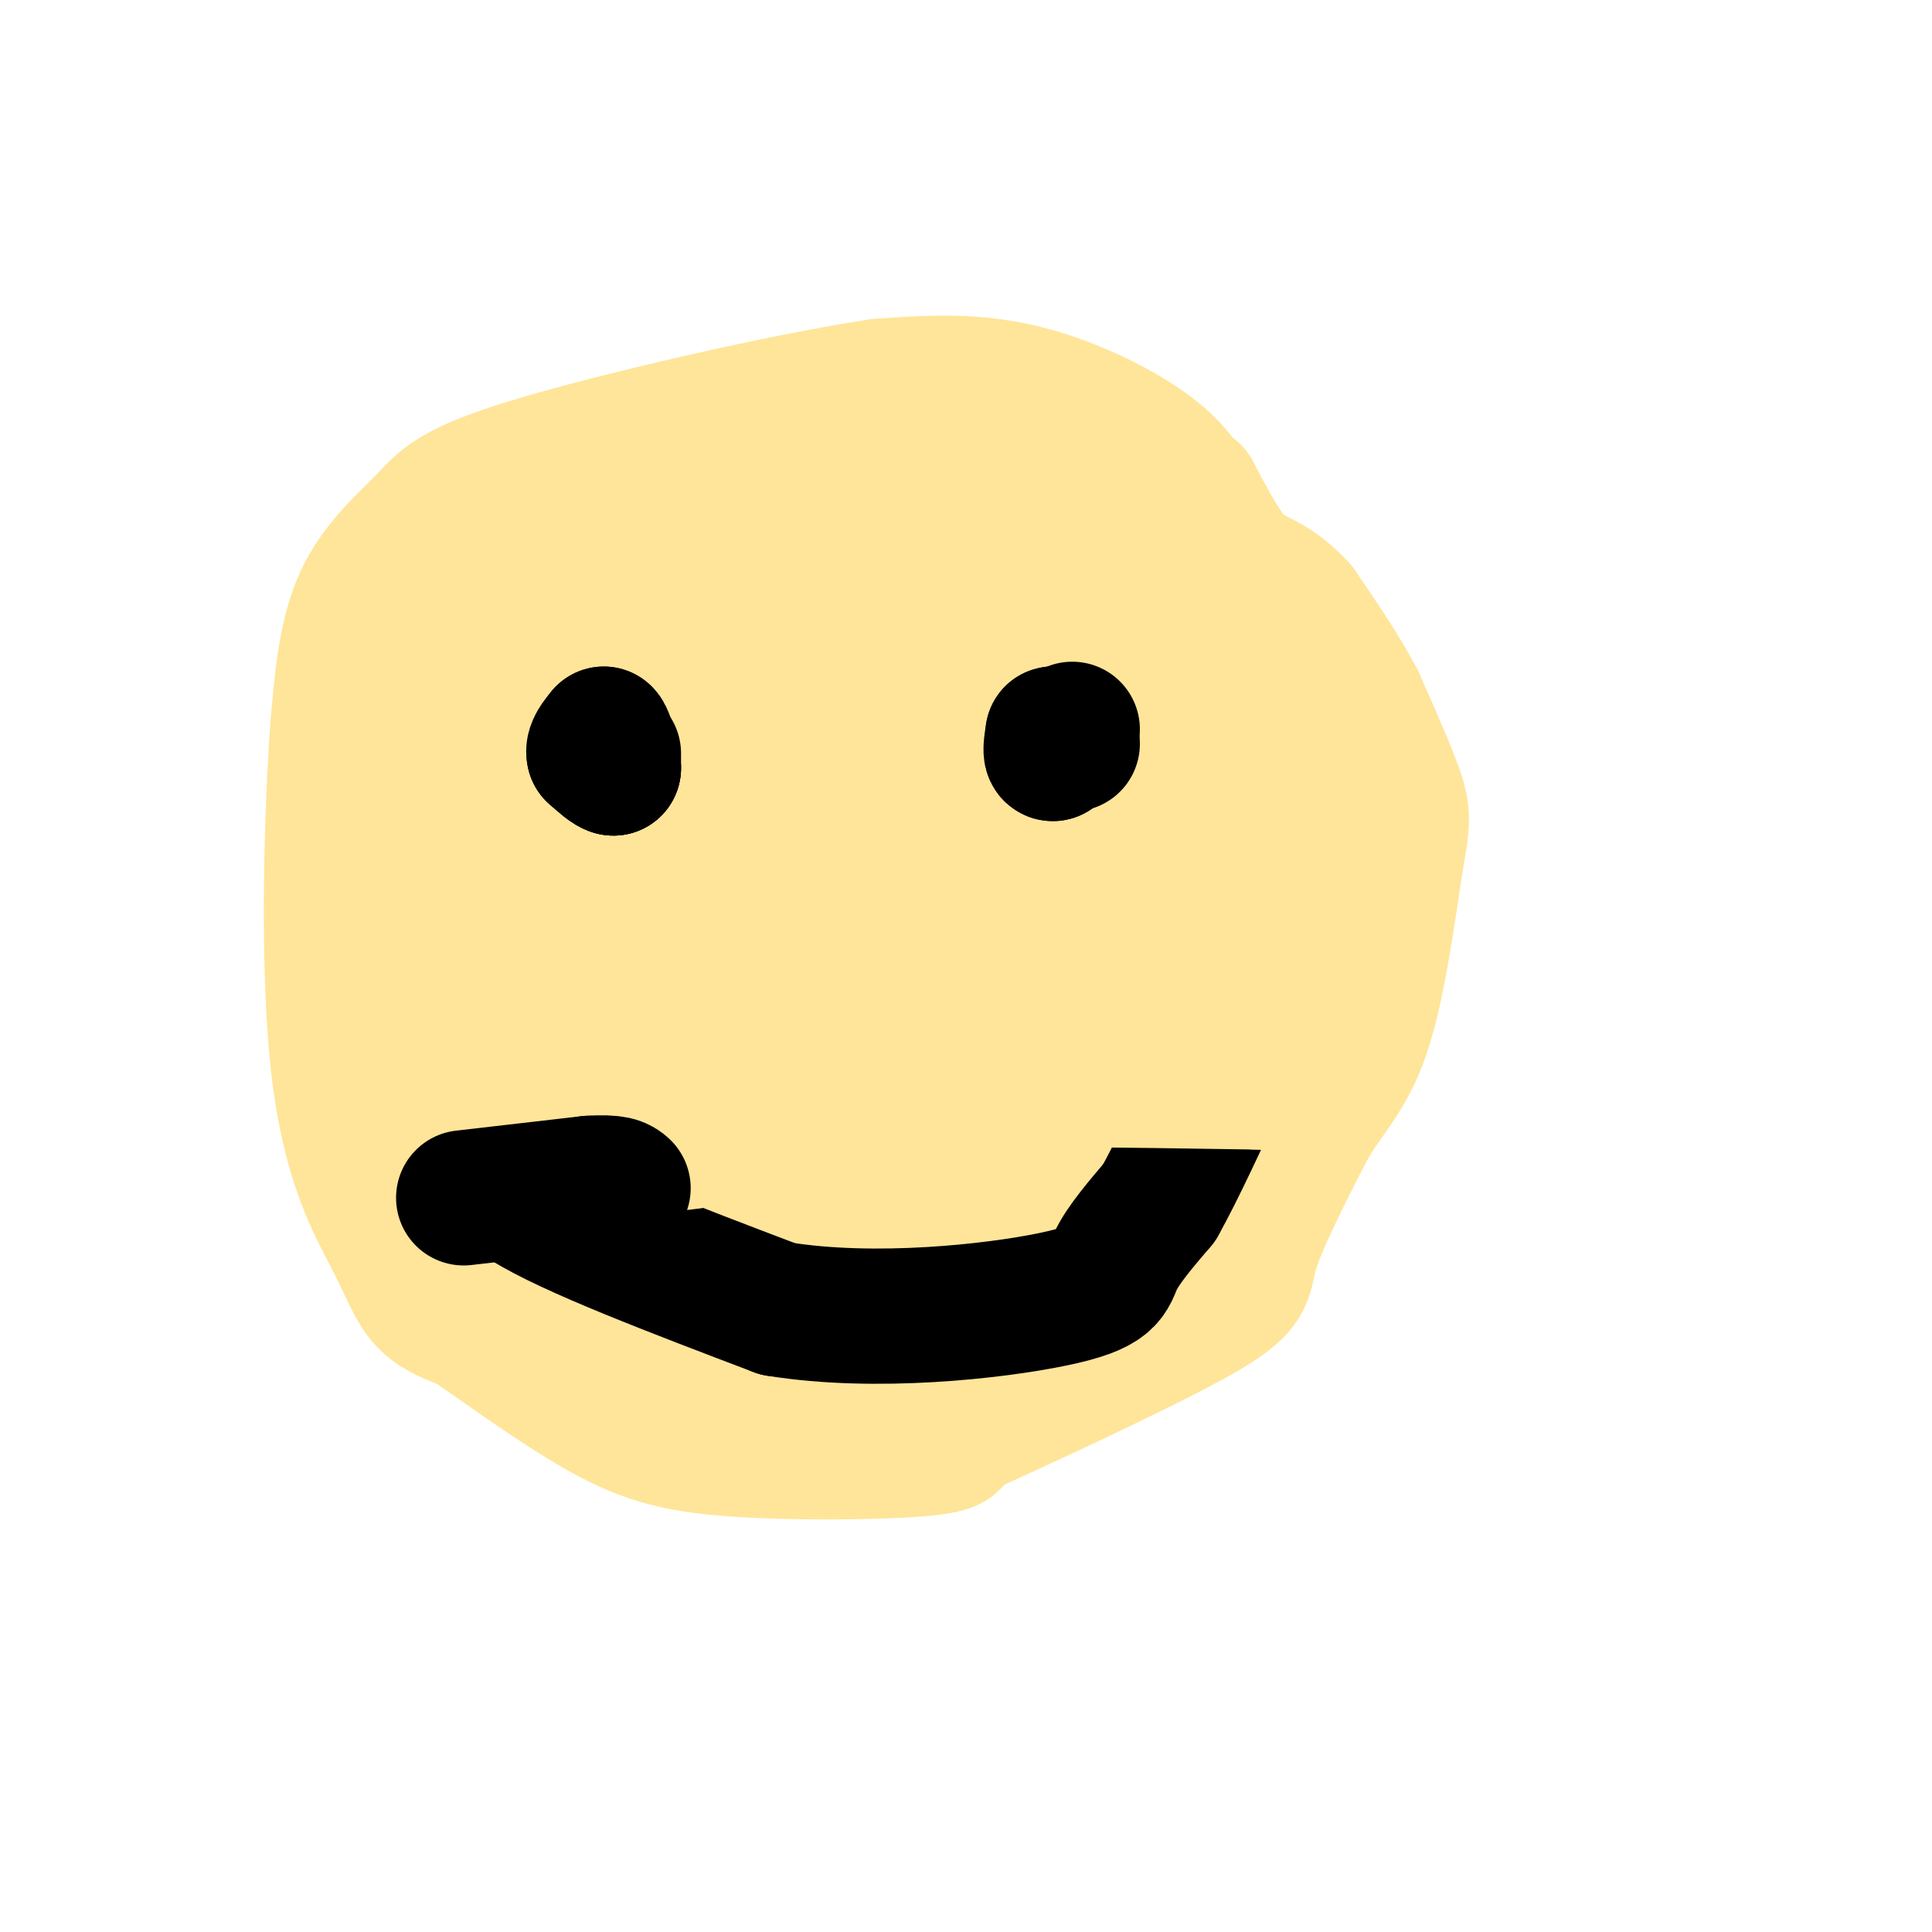 <svg viewBox='0 0 400 400' version='1.1' xmlns='http://www.w3.org/2000/svg' xmlns:xlink='http://www.w3.org/1999/xlink'><g fill='none' stroke='#ffe599' stroke-width='28' stroke-linecap='round' stroke-linejoin='round'><path d='M249,109c-1.756,-4.911 -3.511,-9.822 -10,-15c-6.489,-5.178 -17.711,-10.622 -28,-13c-10.289,-2.378 -19.644,-1.689 -29,-1'/><path d='M182,80c-19.364,2.914 -53.273,10.699 -71,16c-17.727,5.301 -19.273,8.120 -23,12c-3.727,3.880 -9.636,8.823 -13,16c-3.364,7.177 -4.182,16.589 -5,26'/><path d='M70,150c-1.357,17.885 -2.250,49.598 0,70c2.250,20.402 7.644,29.493 11,36c3.356,6.507 4.673,10.431 7,13c2.327,2.569 5.663,3.785 9,5'/><path d='M97,274c6.394,4.375 17.879,12.812 27,18c9.121,5.188 15.879,7.128 28,8c12.121,0.872 29.606,0.678 38,0c8.394,-0.678 7.697,-1.839 7,-3'/><path d='M197,297c11.821,-5.369 37.875,-17.292 50,-24c12.125,-6.708 10.321,-8.202 12,-14c1.679,-5.798 6.839,-15.899 12,-26'/><path d='M271,233c4.000,-6.667 8.000,-10.333 11,-19c3.000,-8.667 5.000,-22.333 7,-36'/><path d='M289,178c1.444,-7.867 1.556,-9.533 0,-14c-1.556,-4.467 -4.778,-11.733 -8,-19'/><path d='M281,145c-3.333,-6.333 -7.667,-12.667 -12,-19'/><path d='M269,126c-4.000,-4.500 -8.000,-6.250 -12,-8'/><path d='M257,118c-3.667,-4.000 -6.833,-10.000 -10,-16'/><path d='M247,102c-4.222,-3.556 -9.778,-4.444 -20,-5c-10.222,-0.556 -25.111,-0.778 -40,-1'/><path d='M187,96c-9.067,-1.089 -11.733,-3.311 -23,0c-11.267,3.311 -31.133,12.156 -51,21'/><path d='M113,117c-10.733,5.756 -12.067,9.644 -14,16c-1.933,6.356 -4.467,15.178 -7,24'/><path d='M92,157c-2.167,11.000 -4.083,26.500 -6,42'/><path d='M86,199c-1.156,16.578 -1.044,37.022 0,47c1.044,9.978 3.022,9.489 5,9'/><path d='M91,255c5.978,6.556 18.422,18.444 30,24c11.578,5.556 22.289,4.778 33,4'/><path d='M154,283c6.531,1.831 6.359,4.408 15,0c8.641,-4.408 26.096,-15.802 40,-22c13.904,-6.198 24.258,-7.199 30,-9c5.742,-1.801 6.871,-4.400 8,-7'/><path d='M247,245c5.631,-10.845 15.708,-34.458 21,-50c5.292,-15.542 5.798,-23.012 5,-29c-0.798,-5.988 -2.899,-10.494 -5,-15'/><path d='M268,151c-4.778,-8.467 -14.222,-22.133 -21,-28c-6.778,-5.867 -10.889,-3.933 -15,-2'/><path d='M232,121c-11.311,-1.111 -32.089,-2.889 -45,-3c-12.911,-0.111 -17.956,1.444 -23,3'/><path d='M164,121c-10.067,3.089 -23.733,9.311 -31,15c-7.267,5.689 -8.133,10.844 -9,16'/><path d='M124,152c-2.881,1.690 -5.583,-2.083 -7,20c-1.417,22.083 -1.548,70.024 -1,90c0.548,19.976 1.774,11.988 3,4'/><path d='M119,266c13.393,0.833 45.375,0.917 61,0c15.625,-0.917 14.893,-2.833 17,-7c2.107,-4.167 7.054,-10.583 12,-17'/><path d='M209,242c10.548,-12.881 30.917,-36.583 40,-49c9.083,-12.417 6.881,-13.548 6,-18c-0.881,-4.452 -0.440,-12.226 0,-20'/><path d='M255,155c-9.686,-2.835 -33.903,0.078 -43,0c-9.097,-0.078 -3.076,-3.148 -11,-4c-7.924,-0.852 -29.794,0.514 -40,0c-10.206,-0.514 -8.748,-2.908 -19,-4c-10.252,-1.092 -32.215,-0.884 -42,0c-9.785,0.884 -7.393,2.442 -5,4'/><path d='M95,151c-2.023,2.062 -4.582,5.218 -6,12c-1.418,6.782 -1.695,17.192 -2,22c-0.305,4.808 -0.638,4.014 3,5c3.638,0.986 11.246,3.750 17,0c5.754,-3.750 9.655,-14.016 12,-20c2.345,-5.984 3.134,-7.686 3,-14c-0.134,-6.314 -1.190,-17.238 -2,-22c-0.810,-4.762 -1.374,-3.360 -2,-2c-0.626,1.360 -1.313,2.680 -2,4'/><path d='M116,136c-2.431,3.215 -7.507,9.254 -12,31c-4.493,21.746 -8.402,59.201 -5,76c3.402,16.799 14.115,12.943 25,13c10.885,0.057 21.943,4.029 33,8'/><path d='M157,264c7.035,1.158 8.123,0.053 15,-6c6.877,-6.053 19.544,-17.053 31,-22c11.456,-4.947 21.702,-3.842 29,-2c7.298,1.842 11.649,4.421 16,7'/><path d='M248,241c3.369,4.512 3.792,12.292 5,-6c1.208,-18.292 3.202,-62.655 2,-83c-1.202,-20.345 -5.601,-16.673 -10,-13'/><path d='M245,139c-17.200,-3.044 -55.200,-4.156 -74,-2c-18.800,2.156 -18.400,7.578 -18,13'/><path d='M153,150c-8.089,8.956 -19.311,24.844 -24,44c-4.689,19.156 -2.844,41.578 -1,64'/><path d='M128,258c2.643,10.714 9.750,5.500 21,-3c11.250,-8.500 26.643,-20.286 39,-27c12.357,-6.714 21.679,-8.357 31,-10'/><path d='M219,218c5.730,-1.167 4.557,0.914 8,-3c3.443,-3.914 11.504,-13.823 15,-20c3.496,-6.177 2.427,-8.622 0,-12c-2.427,-3.378 -6.214,-7.689 -10,-12'/><path d='M232,171c-1.786,-2.393 -1.250,-2.375 -2,-3c-0.750,-0.625 -2.786,-1.893 -5,2c-2.214,3.893 -4.607,12.946 -7,22'/><path d='M218,192c-1.133,7.778 -0.467,16.222 0,13c0.467,-3.222 0.733,-18.111 1,-33'/><path d='M219,172c-2.288,-8.211 -8.508,-12.239 -21,9c-12.492,21.239 -31.256,67.744 -31,65c0.256,-2.744 19.530,-54.739 30,-76c10.470,-21.261 12.134,-11.789 13,-7c0.866,4.789 0.933,4.894 1,5'/><path d='M211,168c-2.356,17.960 -8.745,60.360 -11,60c-2.255,-0.360 -0.376,-43.482 0,-61c0.376,-17.518 -0.750,-9.434 -7,1c-6.250,10.434 -17.625,23.217 -29,36'/><path d='M164,204c-18.356,21.582 -49.745,57.537 -57,67c-7.255,9.463 9.624,-7.568 23,-23c13.376,-15.432 23.250,-29.266 28,-42c4.750,-12.734 4.375,-24.367 4,-36'/><path d='M162,170c0.960,-1.678 1.360,12.128 0,20c-1.360,7.872 -4.482,9.812 -6,9c-1.518,-0.812 -1.434,-4.375 2,-12c3.434,-7.625 10.217,-19.313 17,-31'/><path d='M175,156c5.238,-8.190 9.833,-13.167 7,-7c-2.833,6.167 -13.095,23.476 -19,32c-5.905,8.524 -7.452,8.262 -9,8'/><path d='M154,189c-2.667,3.333 -4.833,7.667 -7,12'/></g>
<g fill='none' stroke='#000000' stroke-width='28' stroke-linecap='round' stroke-linejoin='round'><path d='M127,156c0.000,0.000 0.000,3.000 0,3'/><path d='M127,159c-0.667,0.000 -2.333,-1.500 -4,-3'/><path d='M123,156c-0.333,-1.167 0.833,-2.583 2,-4'/><path d='M125,152c0.667,0.500 1.333,3.750 2,7'/><path d='M222,151c0.000,0.000 -4.000,5.000 -4,5'/><path d='M218,156c-0.667,0.167 -0.333,-1.917 0,-4'/><path d='M218,152c0.667,-0.333 2.333,0.833 4,2'/><path d='M107,237c-3.500,3.167 -7.000,6.333 2,12c9.000,5.667 30.500,13.833 52,22'/><path d='M161,271c20.274,3.286 44.958,0.500 57,-2c12.042,-2.500 11.440,-4.714 13,-8c1.560,-3.286 5.280,-7.643 9,-12'/><path d='M240,249c3.833,-6.833 8.917,-17.917 14,-29'/><path d='M254,220c-11.500,-5.000 -47.250,-3.000 -83,-1'/><path d='M171,219c-22.333,2.000 -36.667,7.500 -51,13'/><path d='M120,232c-8.500,2.167 -4.250,1.083 0,0'/></g>
<g fill='none' stroke='#ffe599' stroke-width='28' stroke-linecap='round' stroke-linejoin='round'><path d='M100,236c17.956,0.889 35.911,1.778 45,0c9.089,-1.778 9.311,-6.222 11,-8c1.689,-1.778 4.844,-0.889 8,0'/><path d='M164,228c3.111,-0.889 6.889,-3.111 23,-4c16.111,-0.889 44.556,-0.444 73,0'/><path d='M260,224c14.244,0.400 13.356,1.400 9,0c-4.356,-1.400 -12.178,-5.200 -20,-9'/><path d='M249,215c-22.500,-1.833 -68.750,-1.917 -115,-2'/><path d='M134,213c-23.667,0.500 -25.333,2.750 -27,5'/><path d='M107,218c0.000,0.000 0.100,0.100 0.1,0.1'/></g>
<g fill='none' stroke='#000000' stroke-width='28' stroke-linecap='round' stroke-linejoin='round'><path d='M96,248c0.000,0.000 26.000,-3.000 26,-3'/><path d='M122,245c5.500,-0.333 6.250,0.333 7,1'/></g>
</svg>